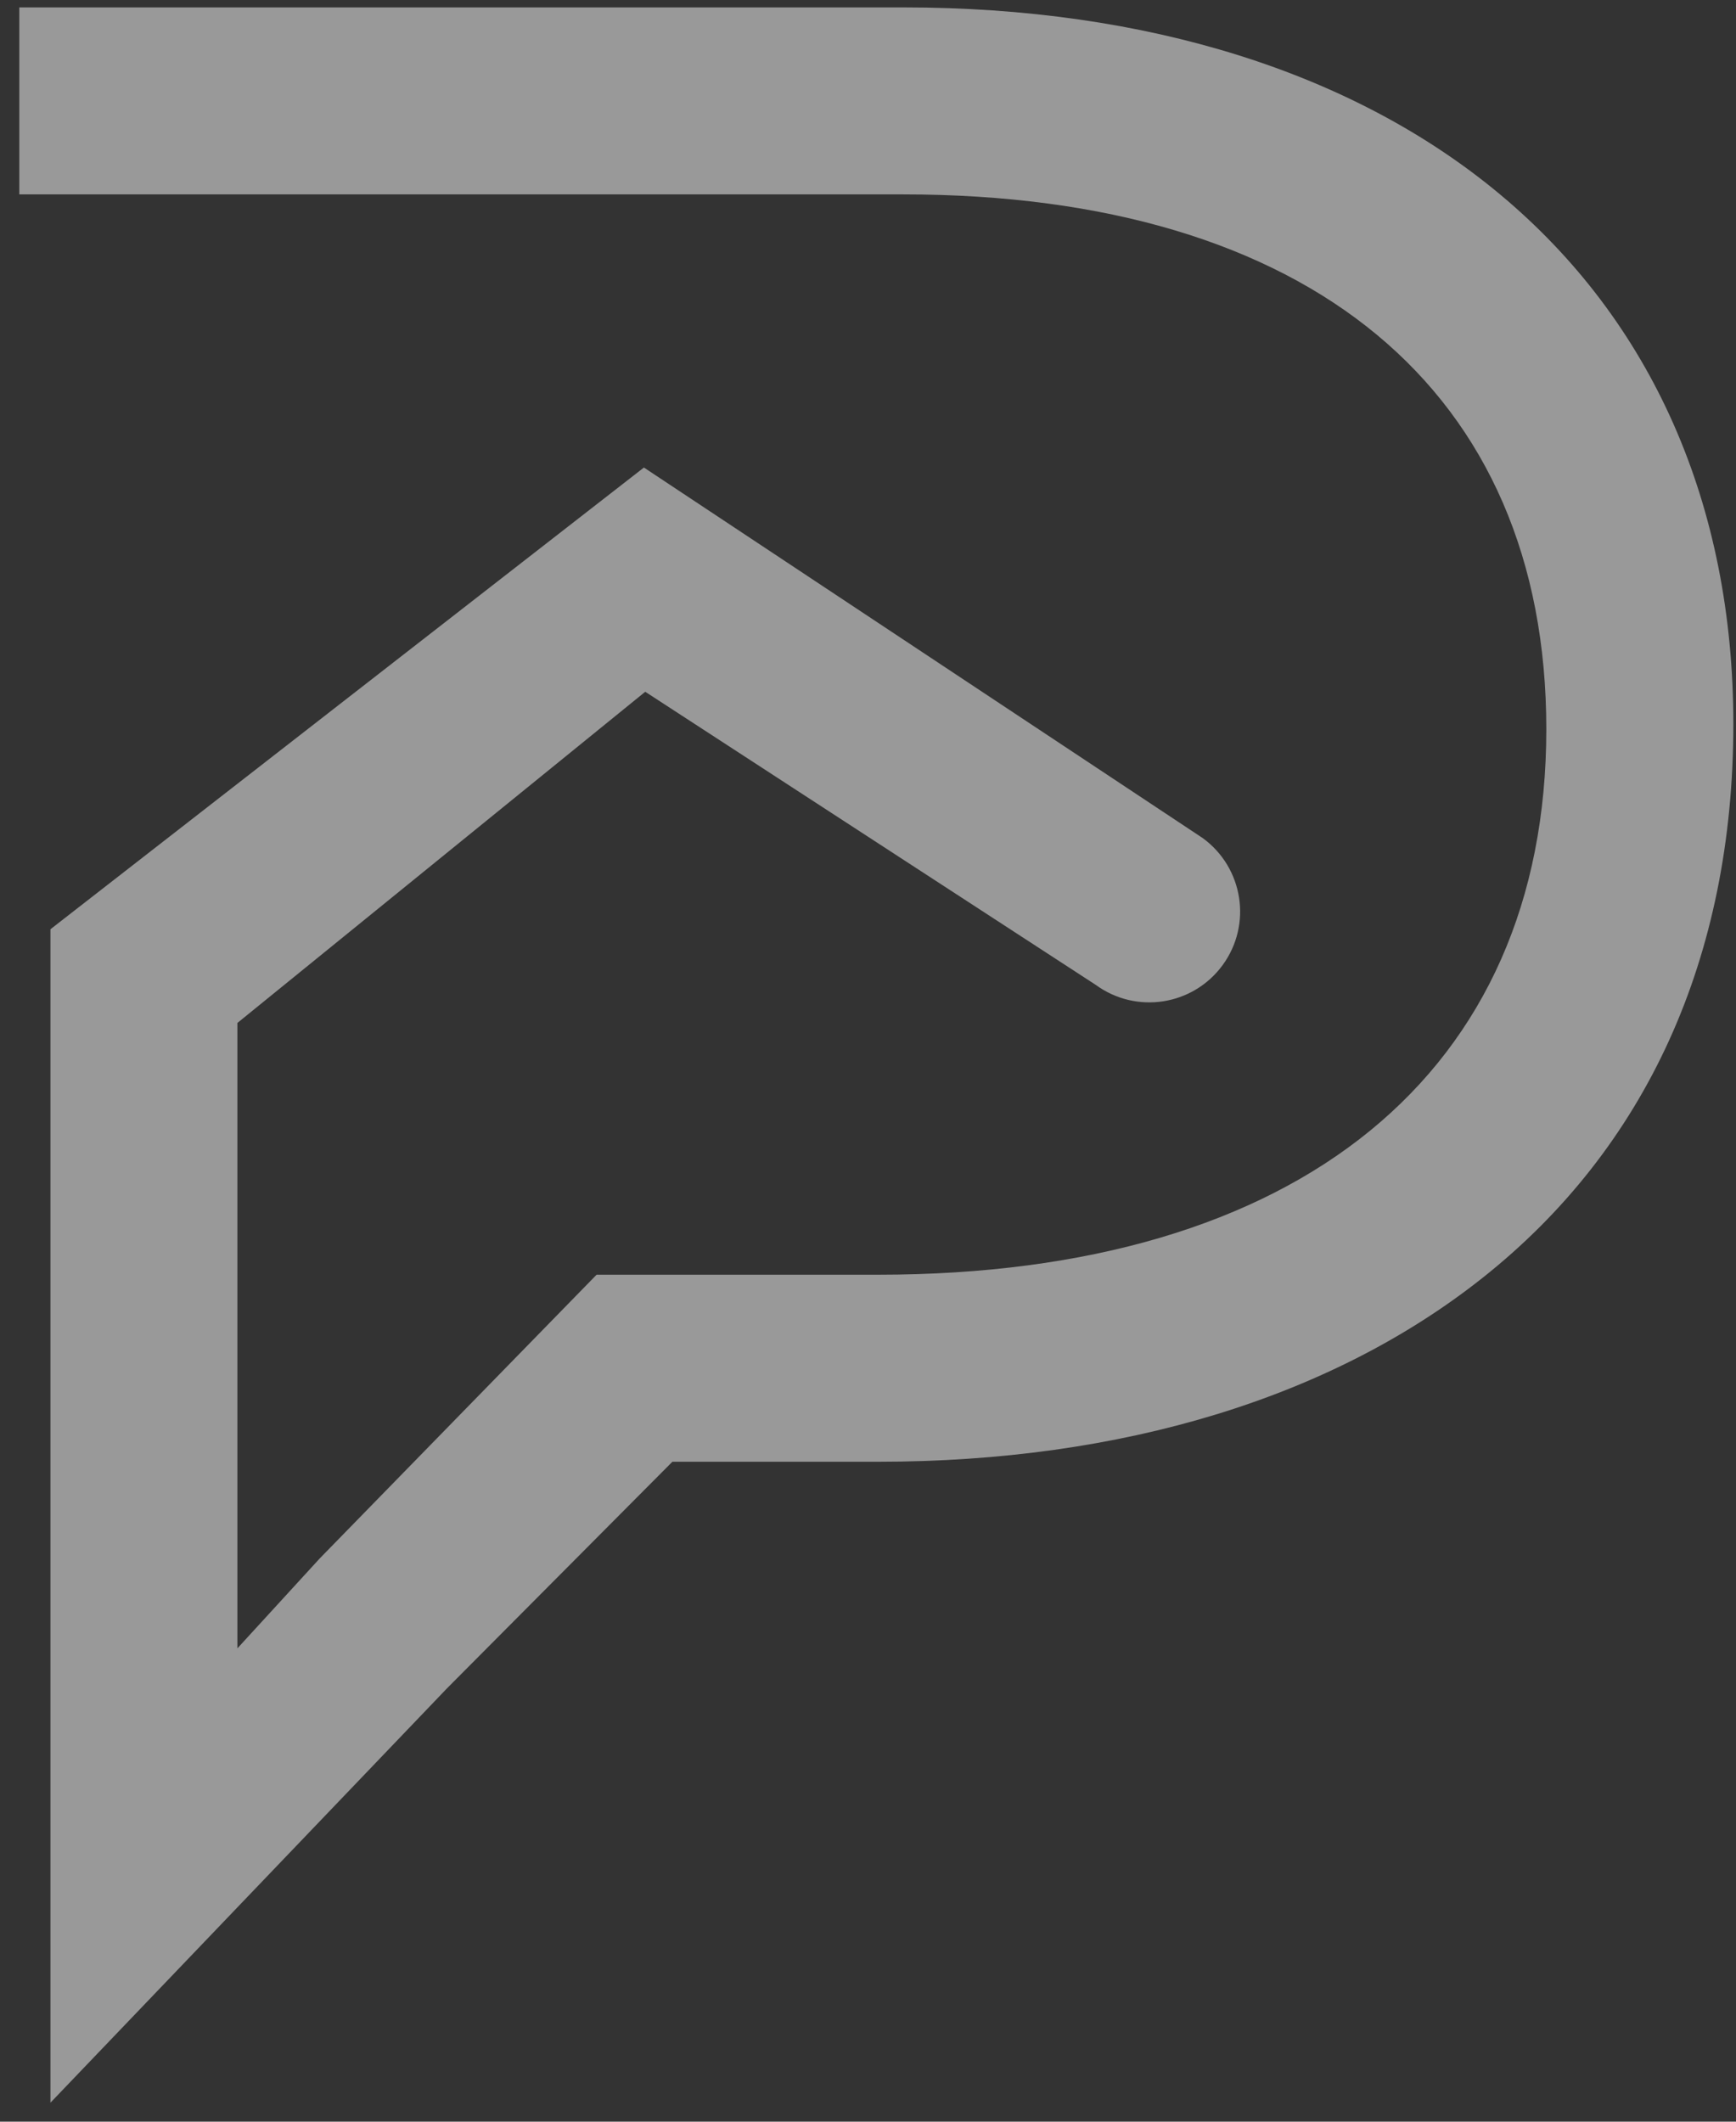 <?xml version="1.0" encoding="UTF-8"?>
<svg width="72px" height="88px" viewBox="0 0 72 88" version="1.1" xmlns="http://www.w3.org/2000/svg" xmlns:xlink="http://www.w3.org/1999/xlink">
    <rect x="0" y="0" width="72" height="88" fill="#333333" stroke="none"/>
    <!-- Generator: Sketch 51.2 (57519) - http://www.bohemiancoding.com/sketch -->
    <title>Group 3</title>
    <desc>Created with Sketch.</desc>
    <defs></defs>
    <g id="Symbols" stroke="none" stroke-width="1" fill="none" fill-rule="evenodd" opacity="0.5">
        <g id="Footer/desktop" transform="translate(-125, -82)" fill="#FFFFFF">
            <g id="Footer">
                <g id="Page-1" transform="translate(117, 82)">
                    <g id="Group-3" transform="translate(0, 0.307)">
                        <g id="logo/picto-gray">
                            <path d="M8.8,0 L45.471,0 C55.572,0 64.138,2.7 70.186,7.733 C76.522,13.003 79.89,20.631 79.89,29.725 C79.89,39.409 76.277,47.32 69.474,52.705 C63.227,57.653 54.553,60.321 44.417,60.321 L35.887,60.321 L26.546,69.712 L10.092,86.905 L10.092,38.235 L34.706,19.085 L57.883,34.454 C59.566,35.681 59.938,38.039 58.709,39.721 C57.48,41.403 55.127,41.77 53.444,40.541 L34.761,28.385 L17.845,42.122 L17.845,68.062 L21.263,64.329 L32.743,52.564 L44.417,52.564 C61.885,52.564 72.133,44.173 72.133,29.936 C72.133,15.883 62.273,7.756 45.471,7.756 L8.8,7.756 L8.8,0 Z" id="Combined-Shape"></path>
                        </g>
                    </g>
                </g>
            </g>
        </g>
    </g>
</svg>